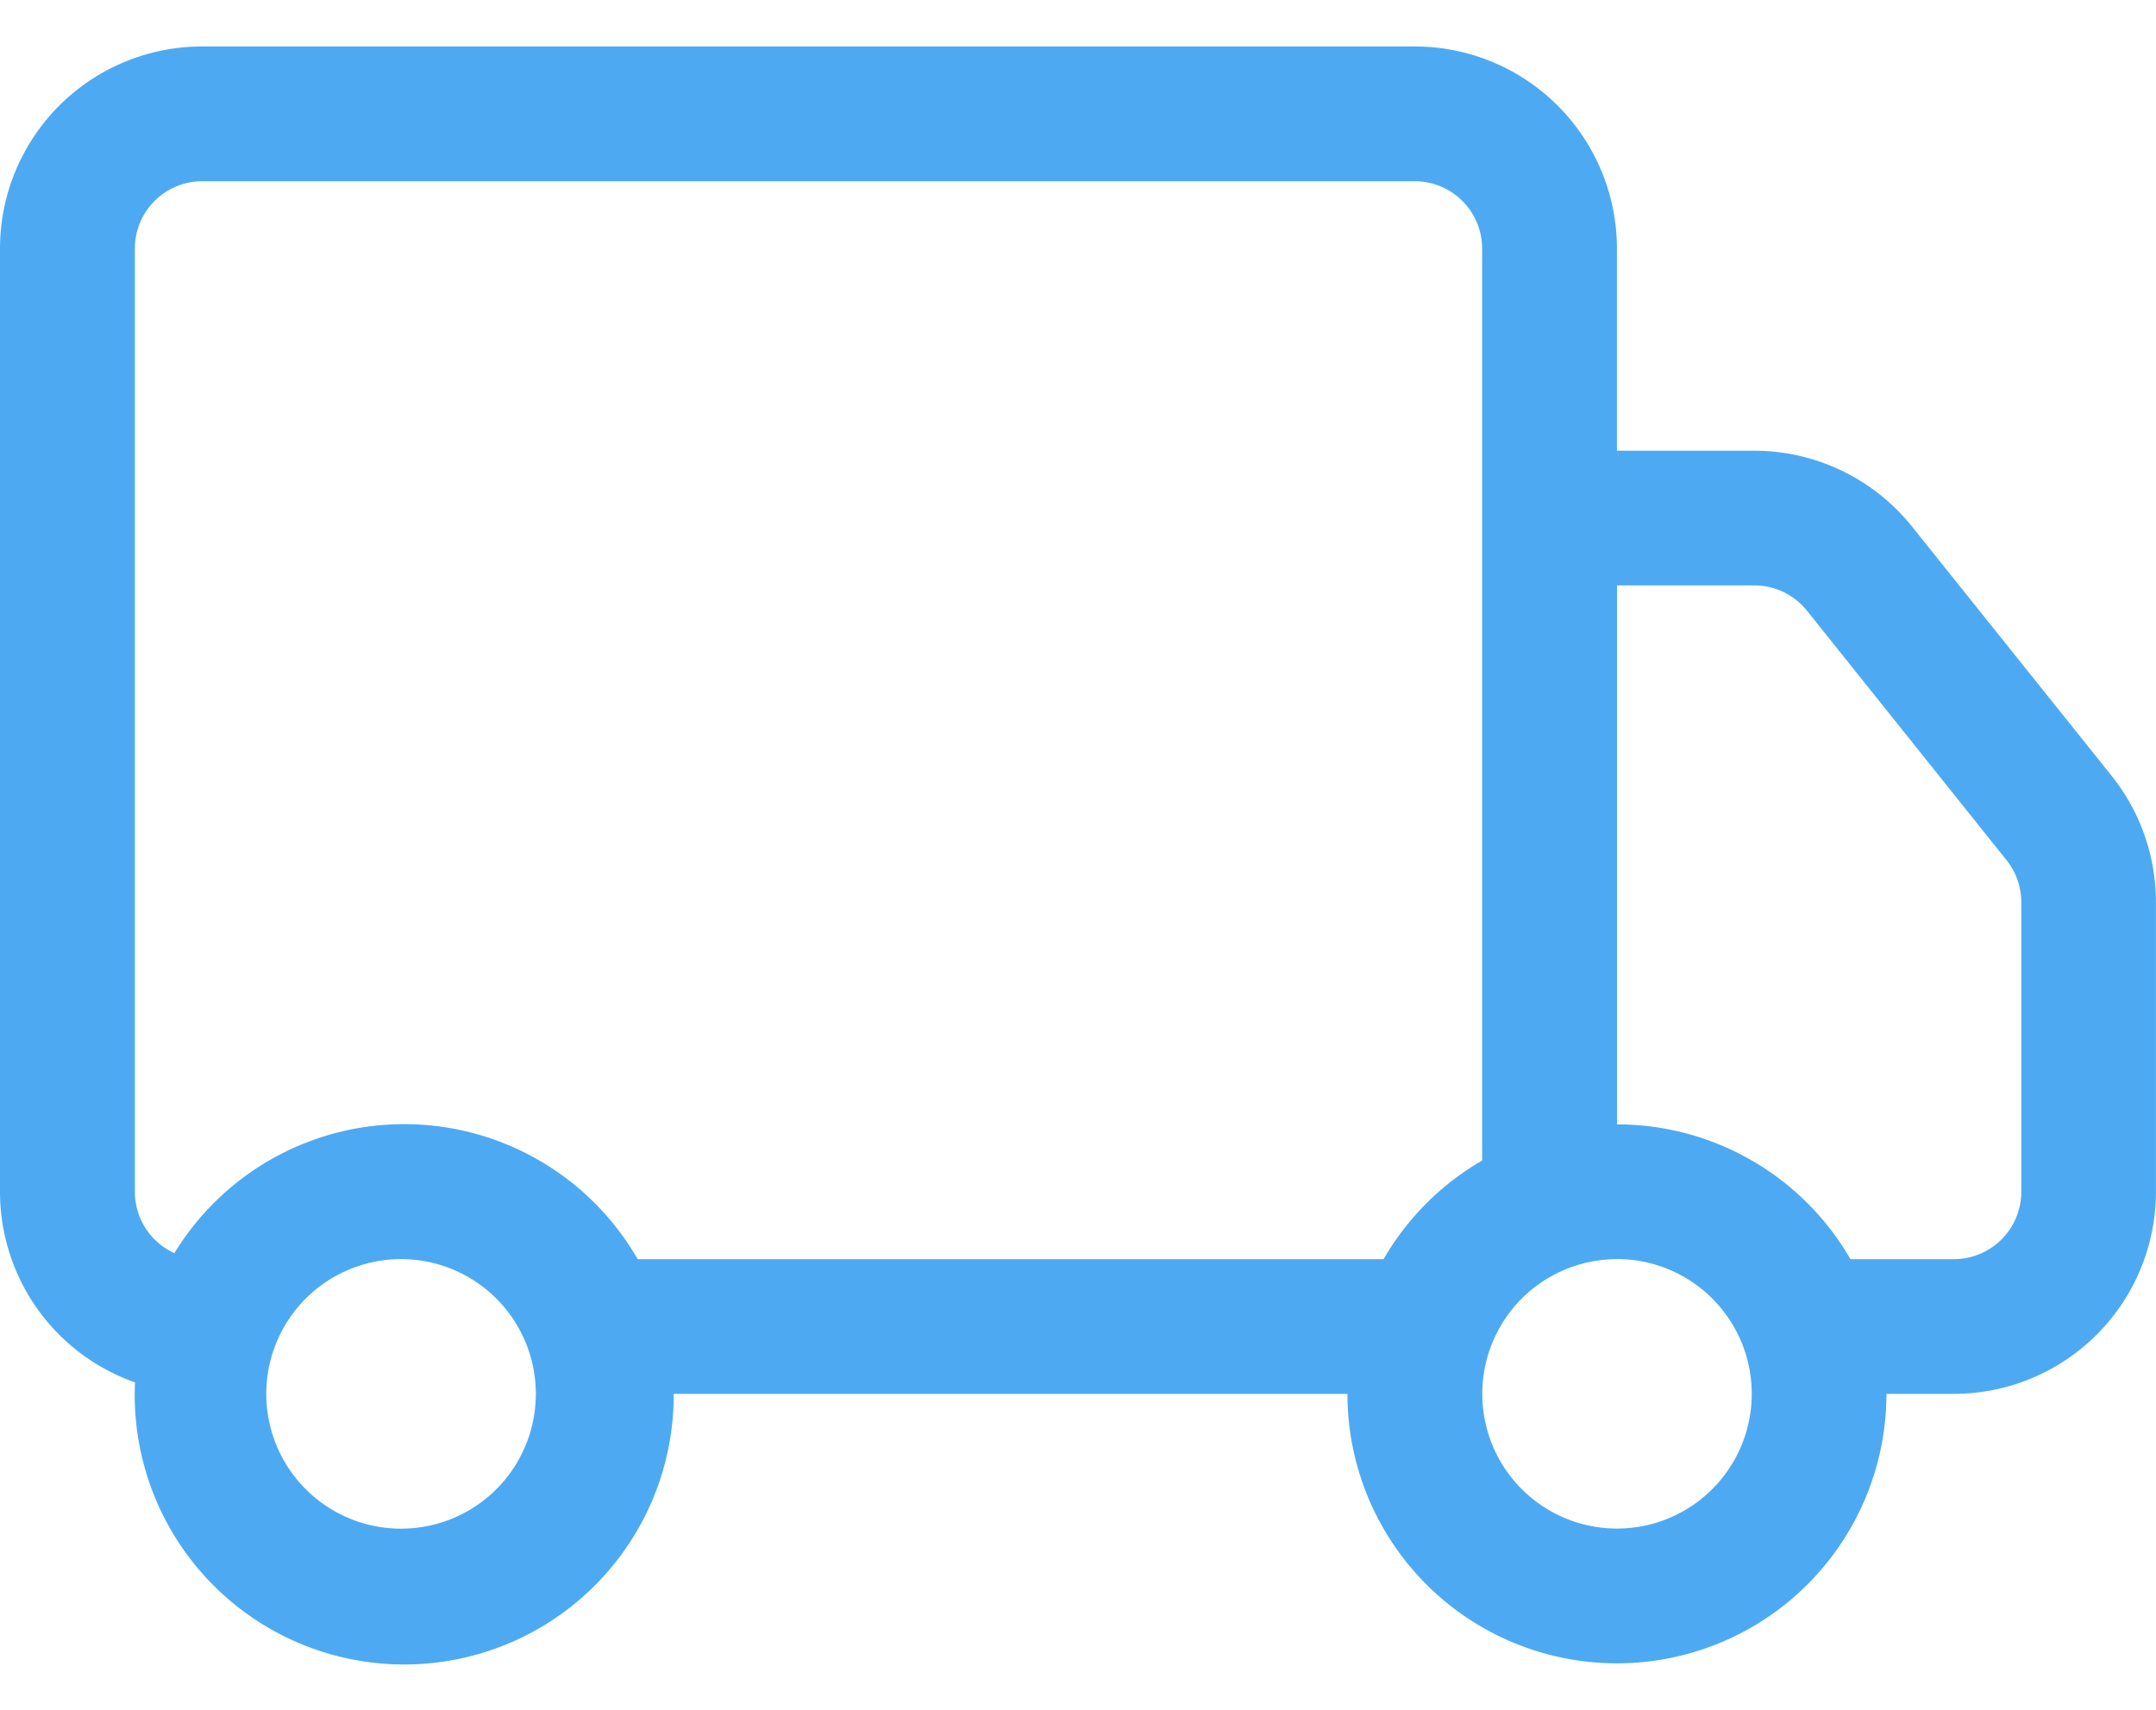 <svg width="29" height="23" fill="none" xmlns="http://www.w3.org/2000/svg"><path d="M0 3.344A2.719 2.719 0 012.719.625H19.03a2.719 2.719 0 012.719 2.719v2.719h1.849a2.719 2.719 0 012.12 1.02l2.685 3.353a2.72 2.72 0 01.596 1.7v3.895a2.719 2.719 0 01-2.719 2.719h-.906a3.625 3.625 0 01-7.25 0H9.062a3.625 3.625 0 11-7.246-.154A2.718 2.718 0 010 16.03V3.344zm2.345 13.514a3.622 3.622 0 016.232.08H18.61a3.644 3.644 0 011.326-1.327V3.344a.906.906 0 00-.906-.906H2.72a.906.906 0 00-.906.906V16.03a.906.906 0 00.532.827zm19.405-1.733a3.624 3.624 0 013.14 1.813h1.391a.907.907 0 00.907-.907v-3.897a.906.906 0 00-.2-.565l-2.682-3.353a.906.906 0 00-.707-.341H21.75v7.25zM5.437 16.938a1.813 1.813 0 100 3.625 1.813 1.813 0 000-3.625zm16.313 0a1.812 1.812 0 100 3.624 1.812 1.812 0 000-3.625z" fill="#4DAAF2"/></svg>